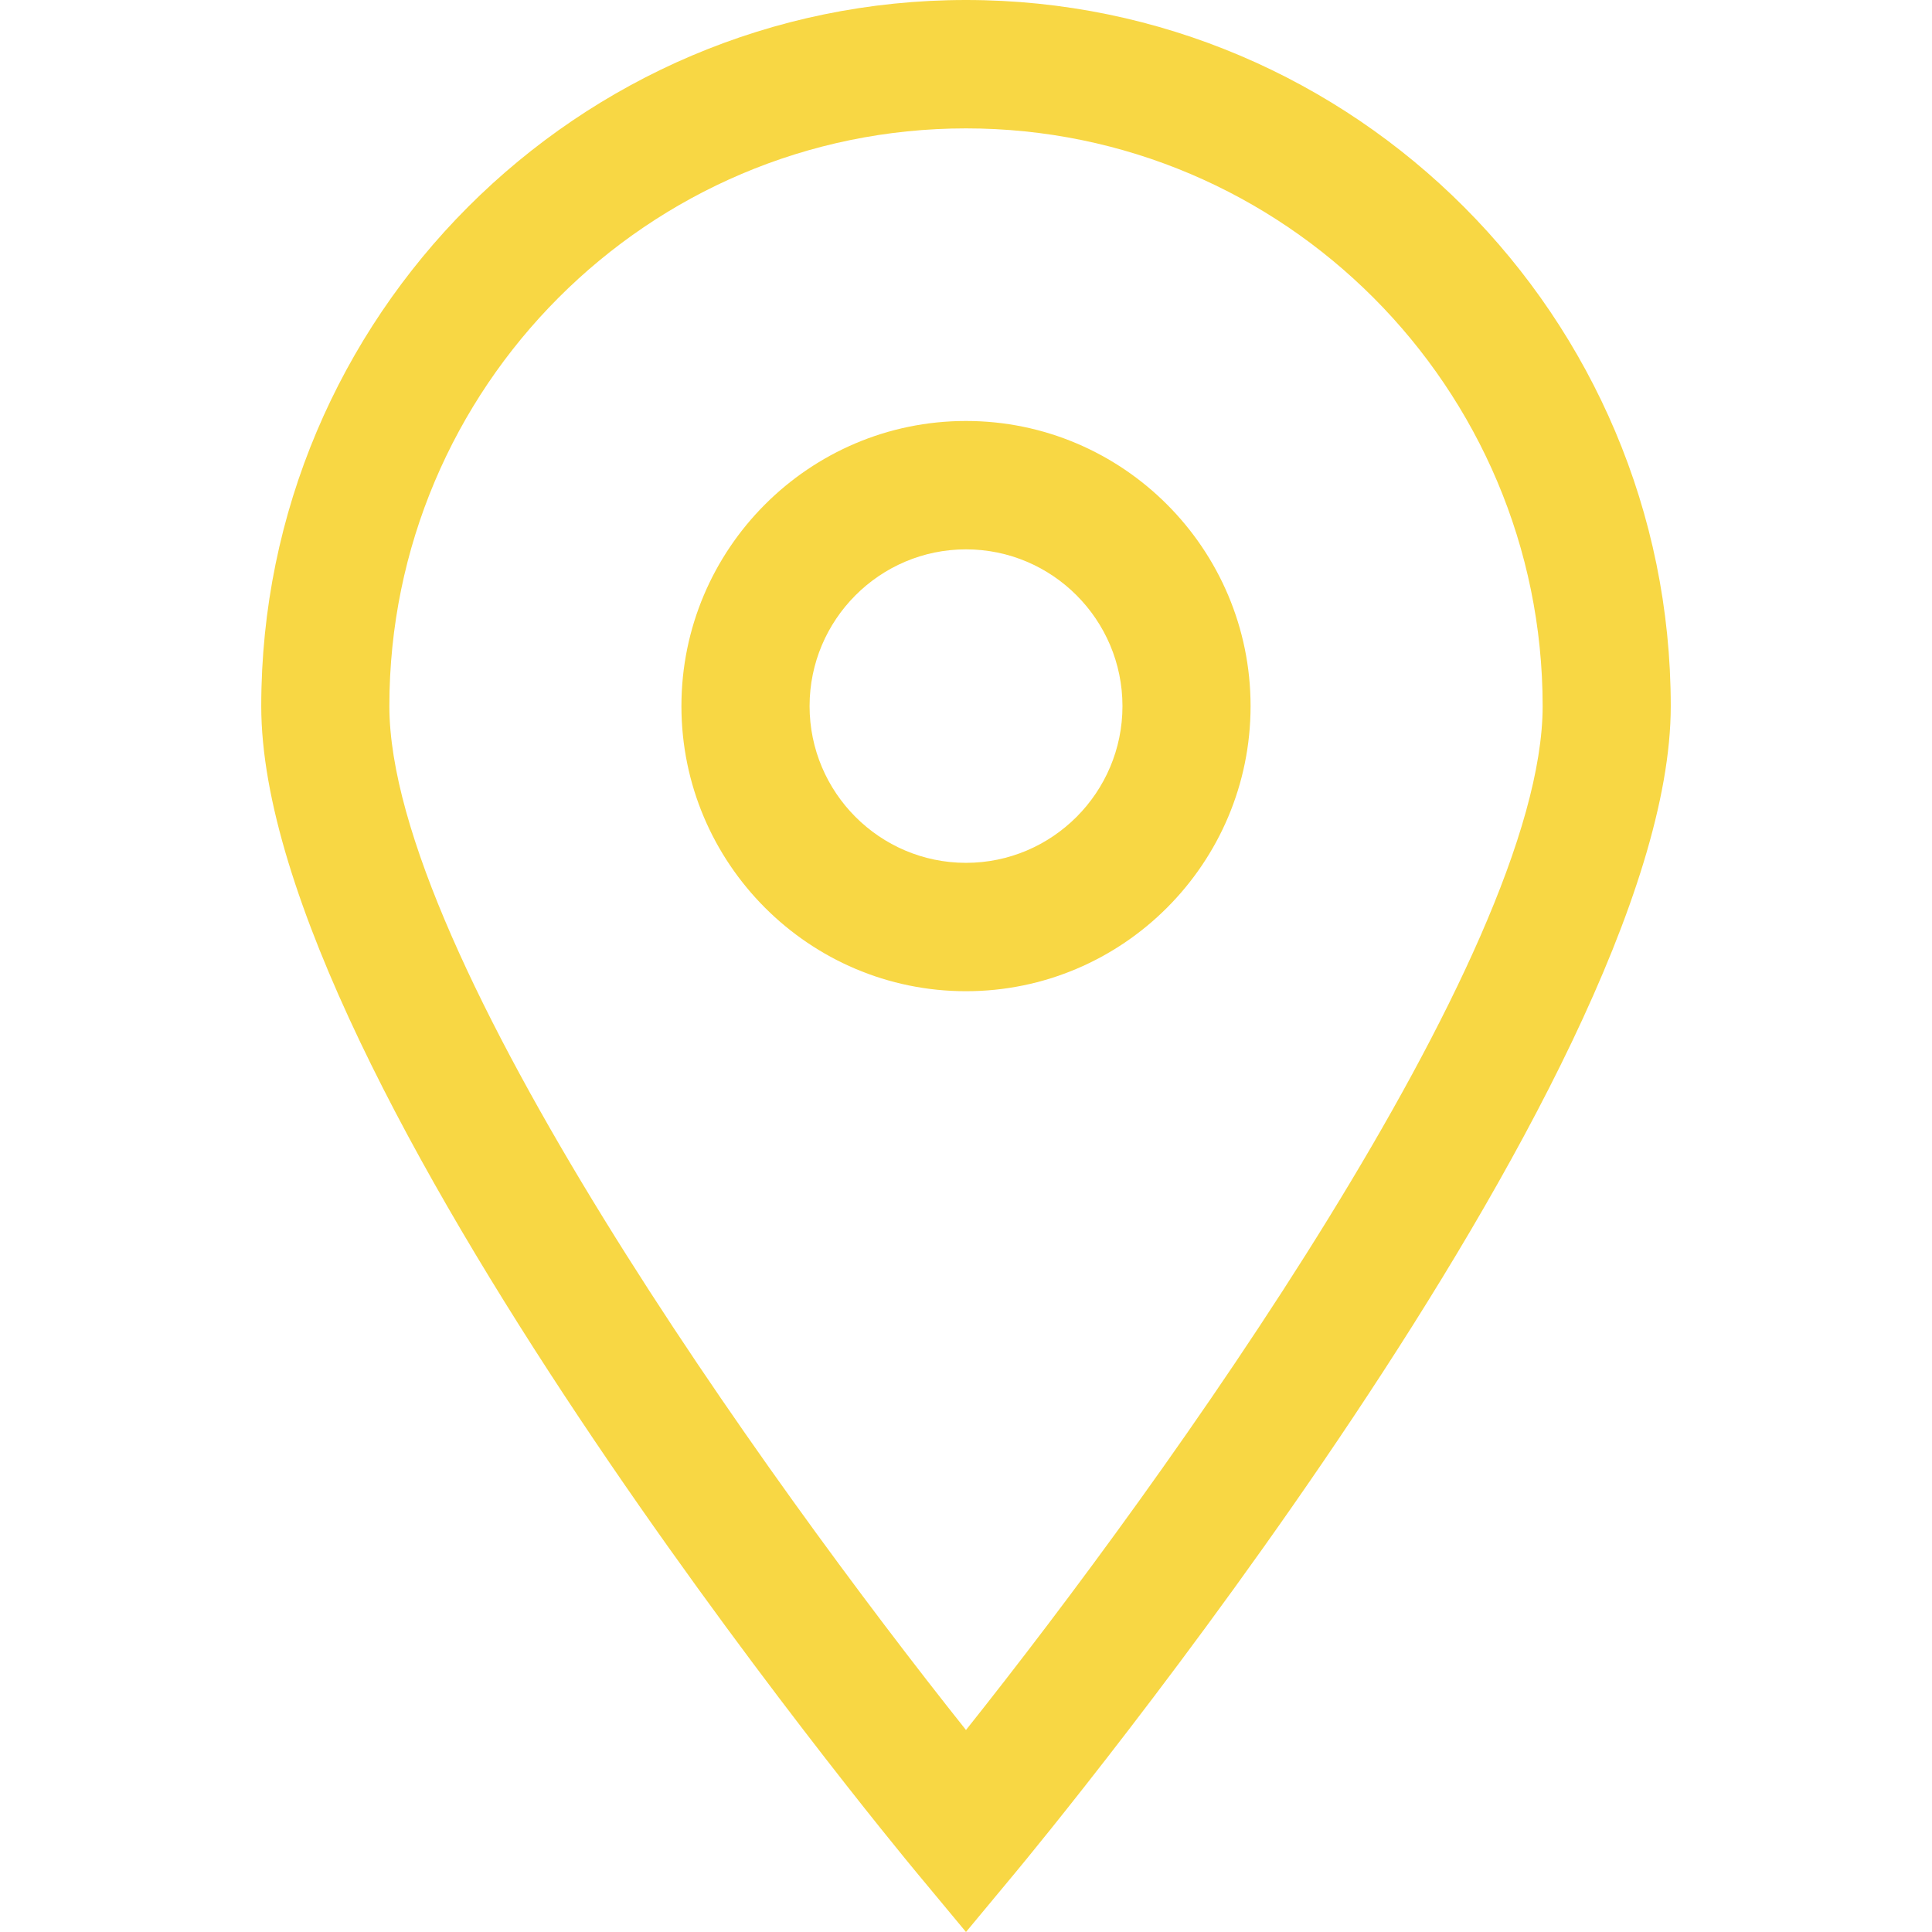 <svg data-bbox="42 20.5 116 159" viewBox="42 20.5 116 159" height="200" width="200" xmlns="http://www.w3.org/2000/svg" data-type="color"><g fill="#f8d744"><path d="M99.999 179.5l-4.053-4.877C93.746 171.972 42 109.349 42 78.612 42 46.569 68.018 20.5 99.999 20.5 131.985 20.5 158 46.569 158 78.612c0 30.738-51.743 93.361-53.948 96.011l-4.053 4.877zm0-148.434c-26.166 0-47.455 21.328-47.455 47.545 0 20.481 31.206 63.869 47.455 84.264 16.252-20.394 47.458-63.783 47.458-84.264-.001-26.217-21.289-47.545-47.458-47.545z" data-color="1"/><path d="M99.999 102.075c-12.911 0-23.419-10.525-23.419-23.464s10.507-23.466 23.419-23.466c12.914 0 23.421 10.527 23.421 23.466 0 12.939-10.507 23.464-23.421 23.464zm0-36.364c-7.097 0-12.872 5.786-12.872 12.9 0 7.112 5.775 12.899 12.872 12.899 7.1 0 12.878-5.787 12.878-12.899-.001-7.114-5.779-12.9-12.878-12.9z" data-color="1"/></g></svg>